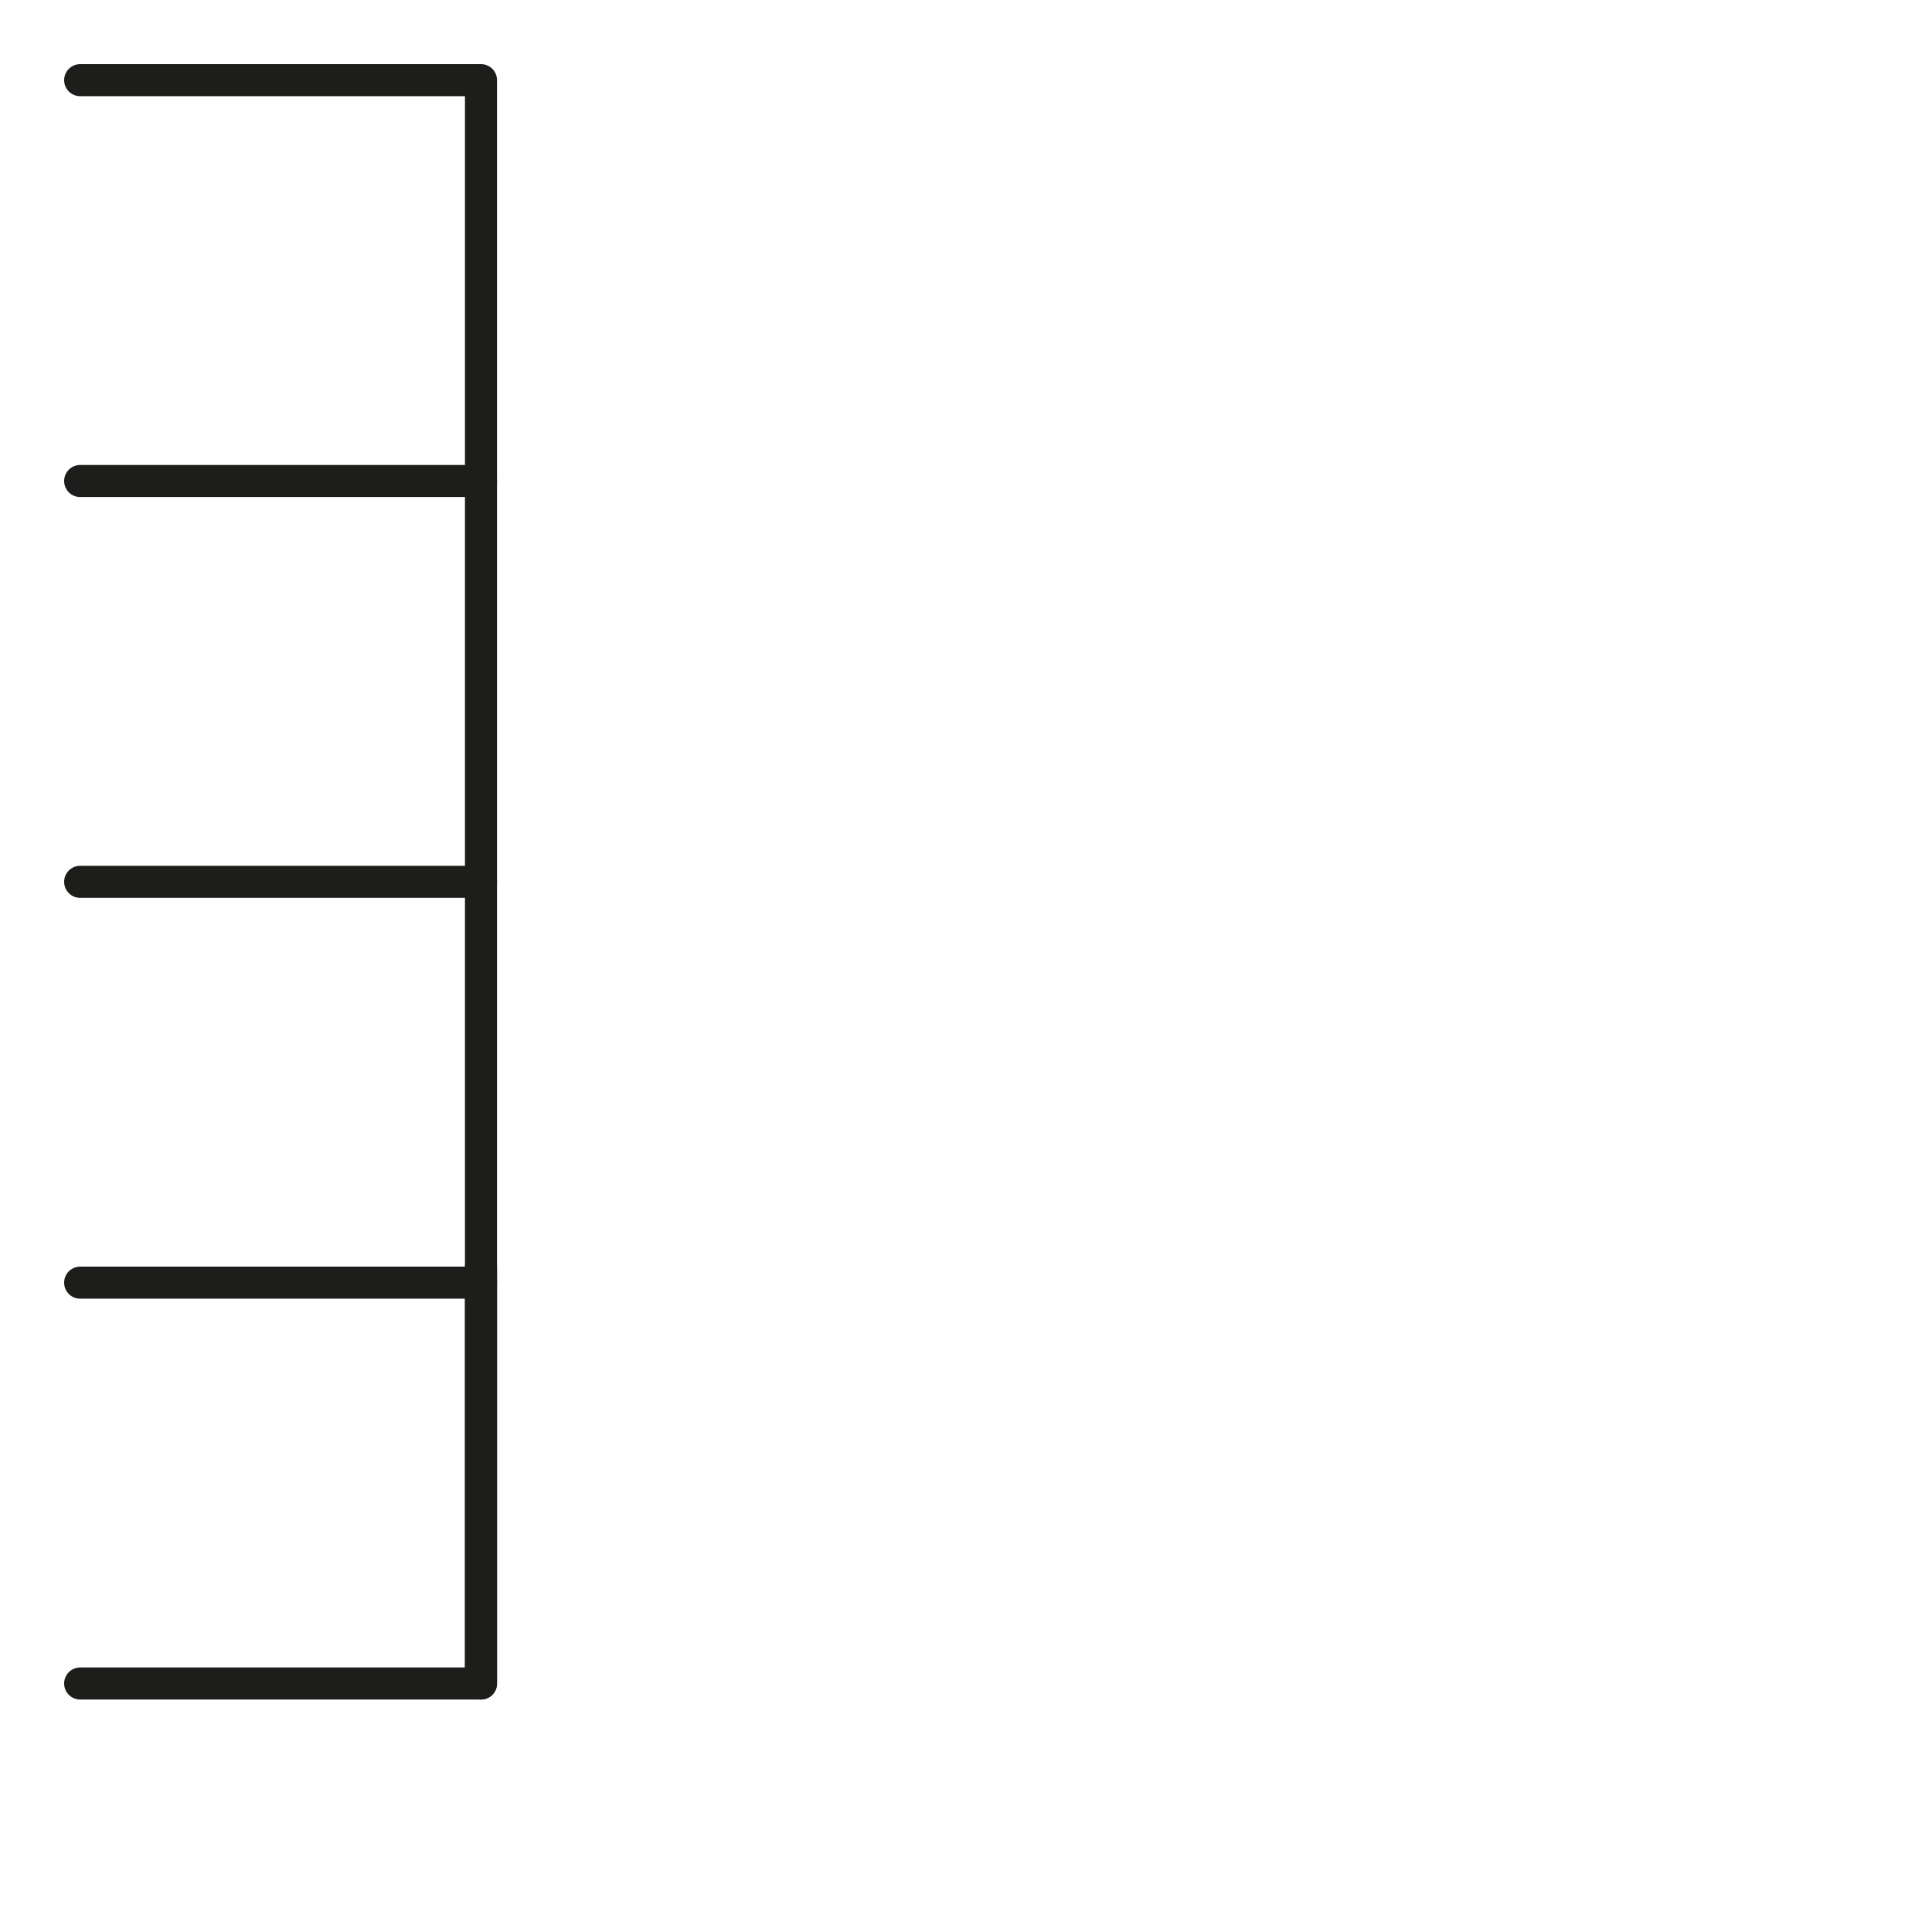 <?xml version="1.0" encoding="utf-8"?>
<!-- Generator: Adobe Illustrator 24.1.2, SVG Export Plug-In . SVG Version: 6.00 Build 0)  -->
<svg version="1.1" id="Ebene_1" xmlns="http://www.w3.org/2000/svg" xmlns:xlink="http://www.w3.org/1999/xlink" x="0px" y="0px"
	 viewBox="0 0 24.1 24.1" style="enable-background:new 0 0 24.1 24.1;" xml:space="preserve">
<style type="text/css">
	.st0{fill:none;stroke:#1D1D1C;stroke-width:0.4;stroke-linecap:round;stroke-linejoin:round;stroke-miterlimit:10;}
</style>
<g>
	<g>
		<polyline class="st0" points="6,1 1,1 6,1 6,5.9 6,1.5 6,6 		"/>
	</g>
	<g>
		<polyline class="st0" points="6,6 1,6 6,6 6,10.8 6,6.3 6,11 		"/>
	</g>
	<g>
		<polyline class="st0" points="6,11 1,11 6,11 6,15.8 6,11.3 6,16 		"/>
	</g>
	<g>
		<polyline class="st0" points="6,16 1,16 6,16 6,20.6 6,16.1 6,21 		"/>
	</g>
	<g>
		<polyline class="st0" points="6,21 1,21 6,21 6,15.8 6,20.3 6,16 		"/>
	</g>
</g>
</svg>
